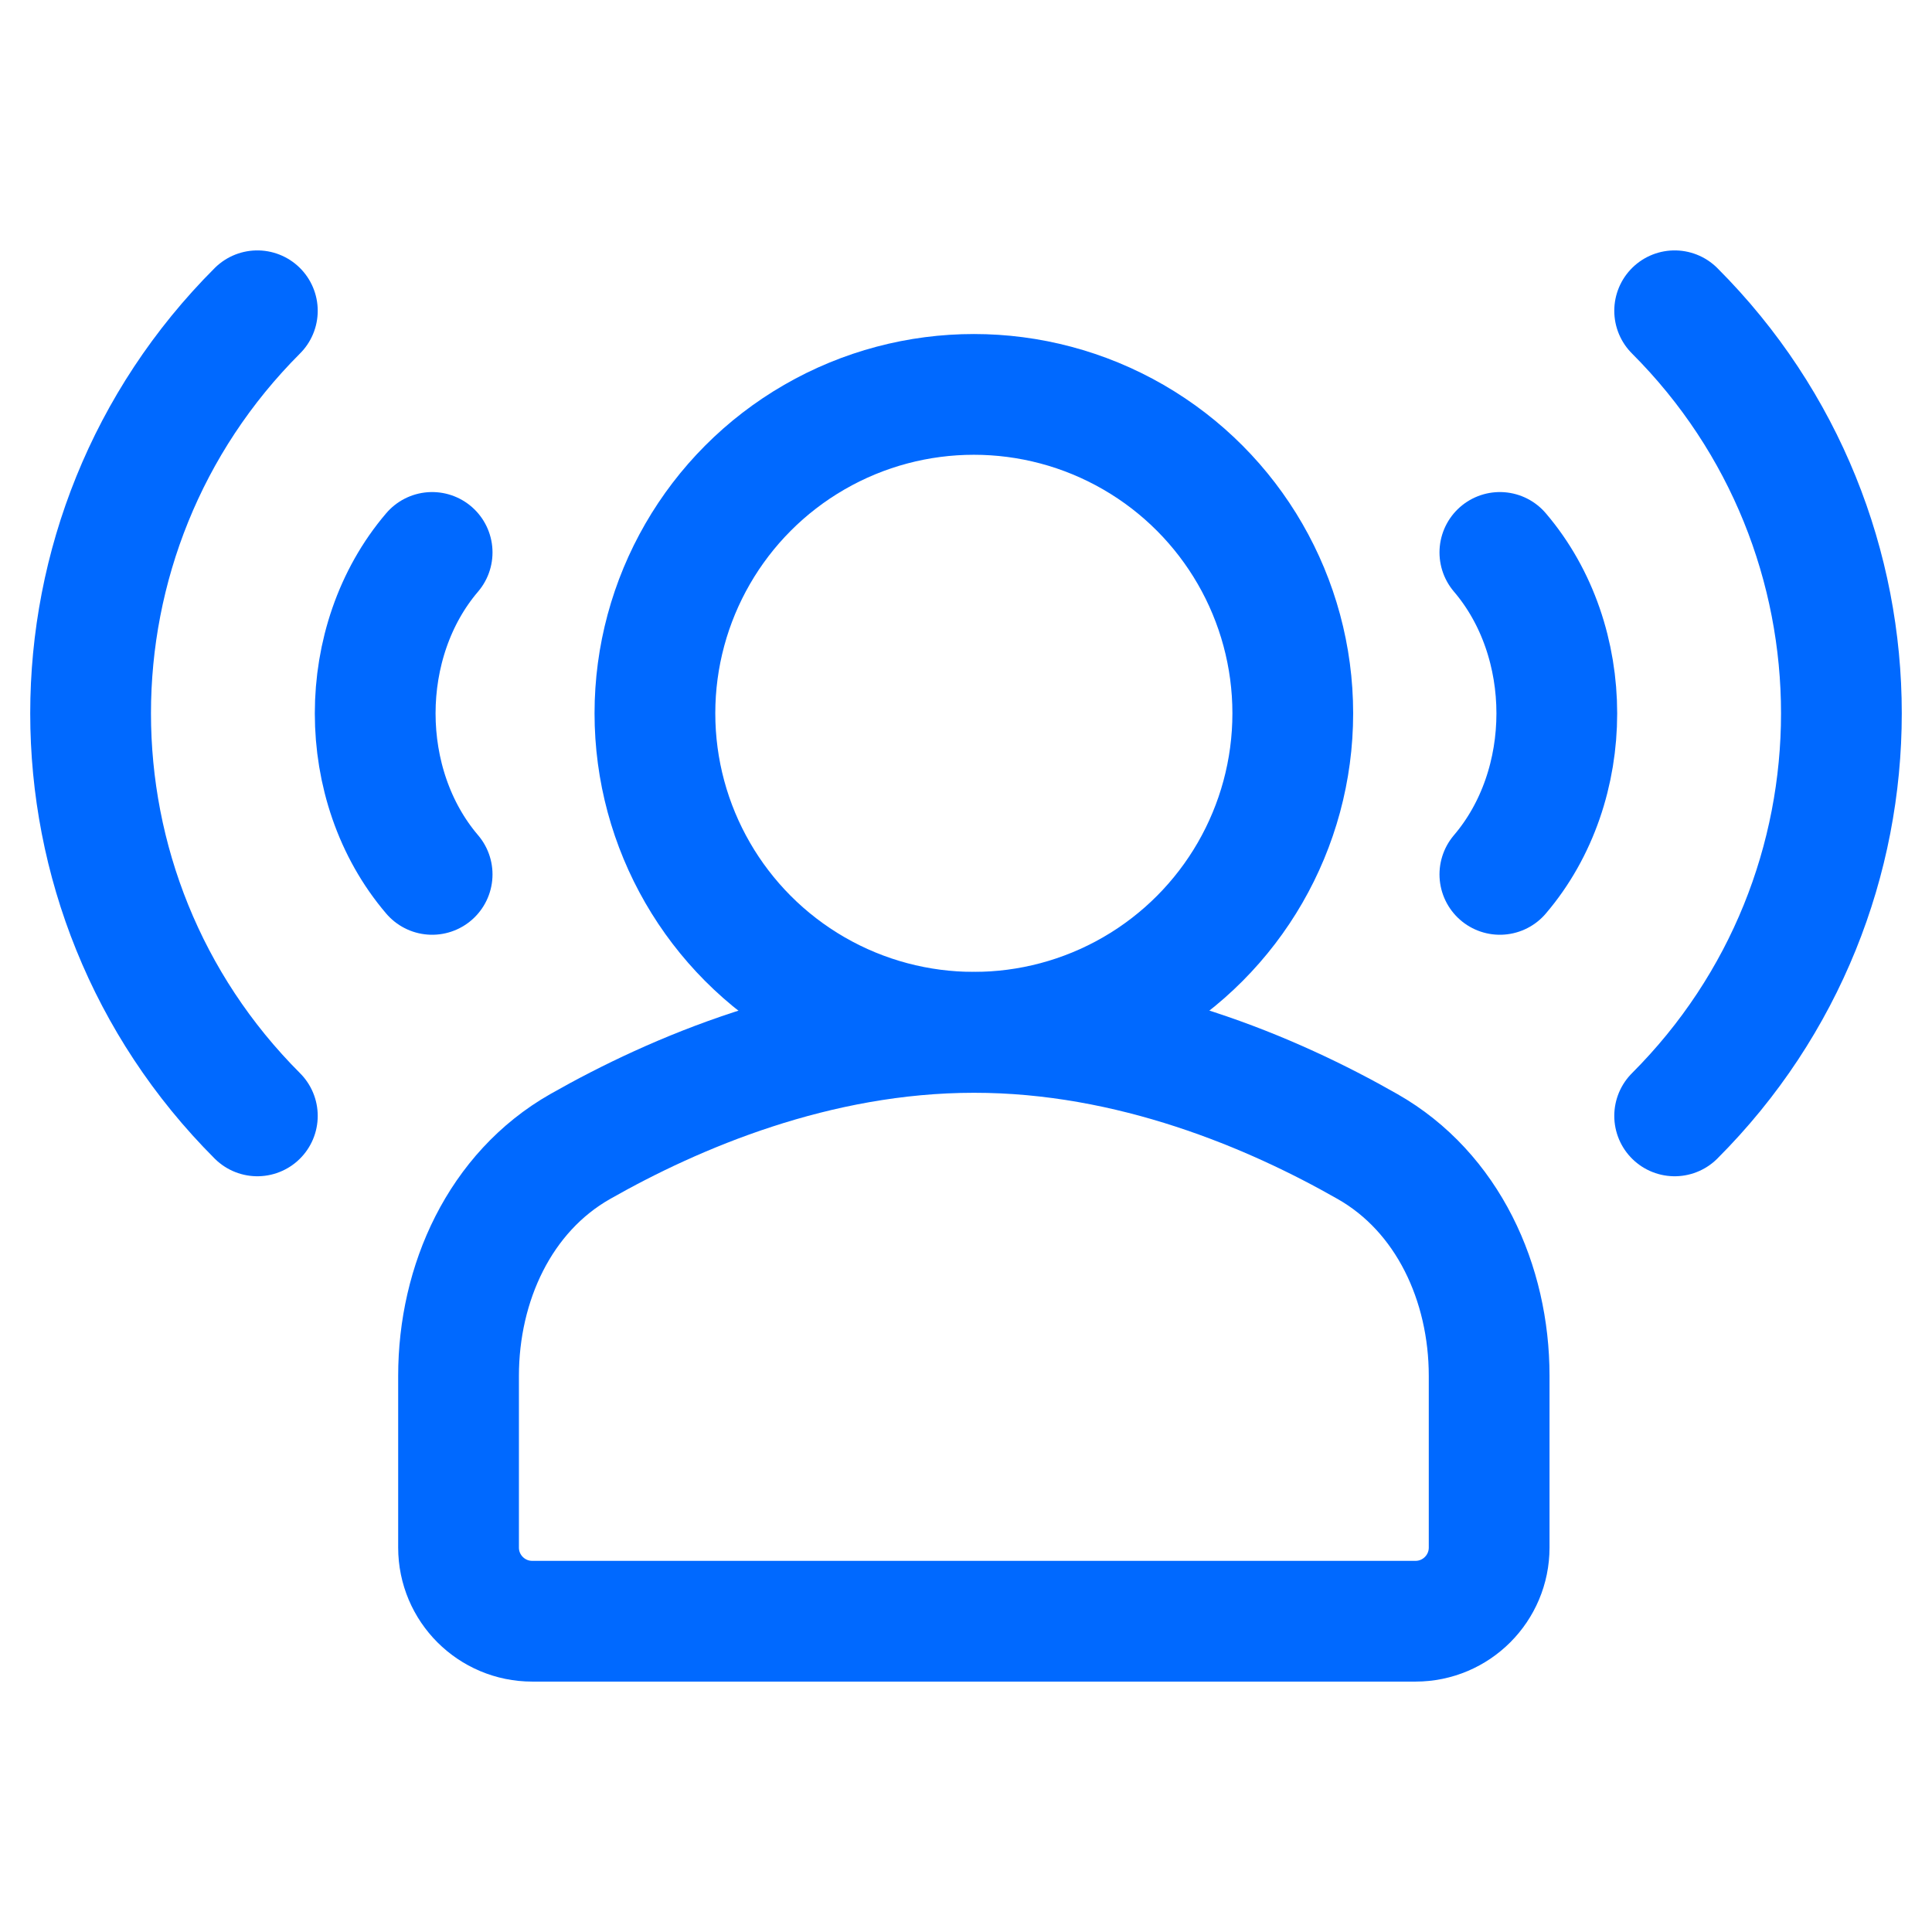 <?xml version="1.0" encoding="UTF-8"?>
<svg id="Layer_1" data-name="Layer 1" xmlns="http://www.w3.org/2000/svg" viewBox="0 0 128 128">
  <defs>
    <style>
      .cls-1 {
        fill: none;
        stroke: #0069ff;
        stroke-linecap: round;
        stroke-linejoin: round;
        stroke-width: 8px;
      }
    </style>
  </defs>
  <circle class="cls-1" cx="64.52" cy="47.26" r="21.13"/>
  <path class="cls-1" d="m90.6,75.96c5.33,3.03,8.06,9.06,8.06,15.19v11.38c0,2.69-2.18,4.88-4.88,4.88h-58.52c-2.69,0-4.88-2.18-4.88-4.88v-11.38c0-6.13,2.73-12.16,8.06-15.19,6.26-3.56,15.62-7.56,26.08-7.56,10.46-.01,19.82,3.99,26.08,7.56Z"/>
  <g>
    <path class="cls-1" d="m17.05,73.93c-14.73-14.73-14.73-38.61,0-53.34"/>
    <path class="cls-1" d="m28.63,57.93c-5.03-5.89-5.03-15.44,0-21.33"/>
    <path class="cls-1" d="m110.95,73.93c14.73-14.73,14.73-38.61,0-53.34"/>
    <path class="cls-1" d="m99.37,57.93c5.03-5.89,5.03-15.44,0-21.33"/>
  </g>
</svg>